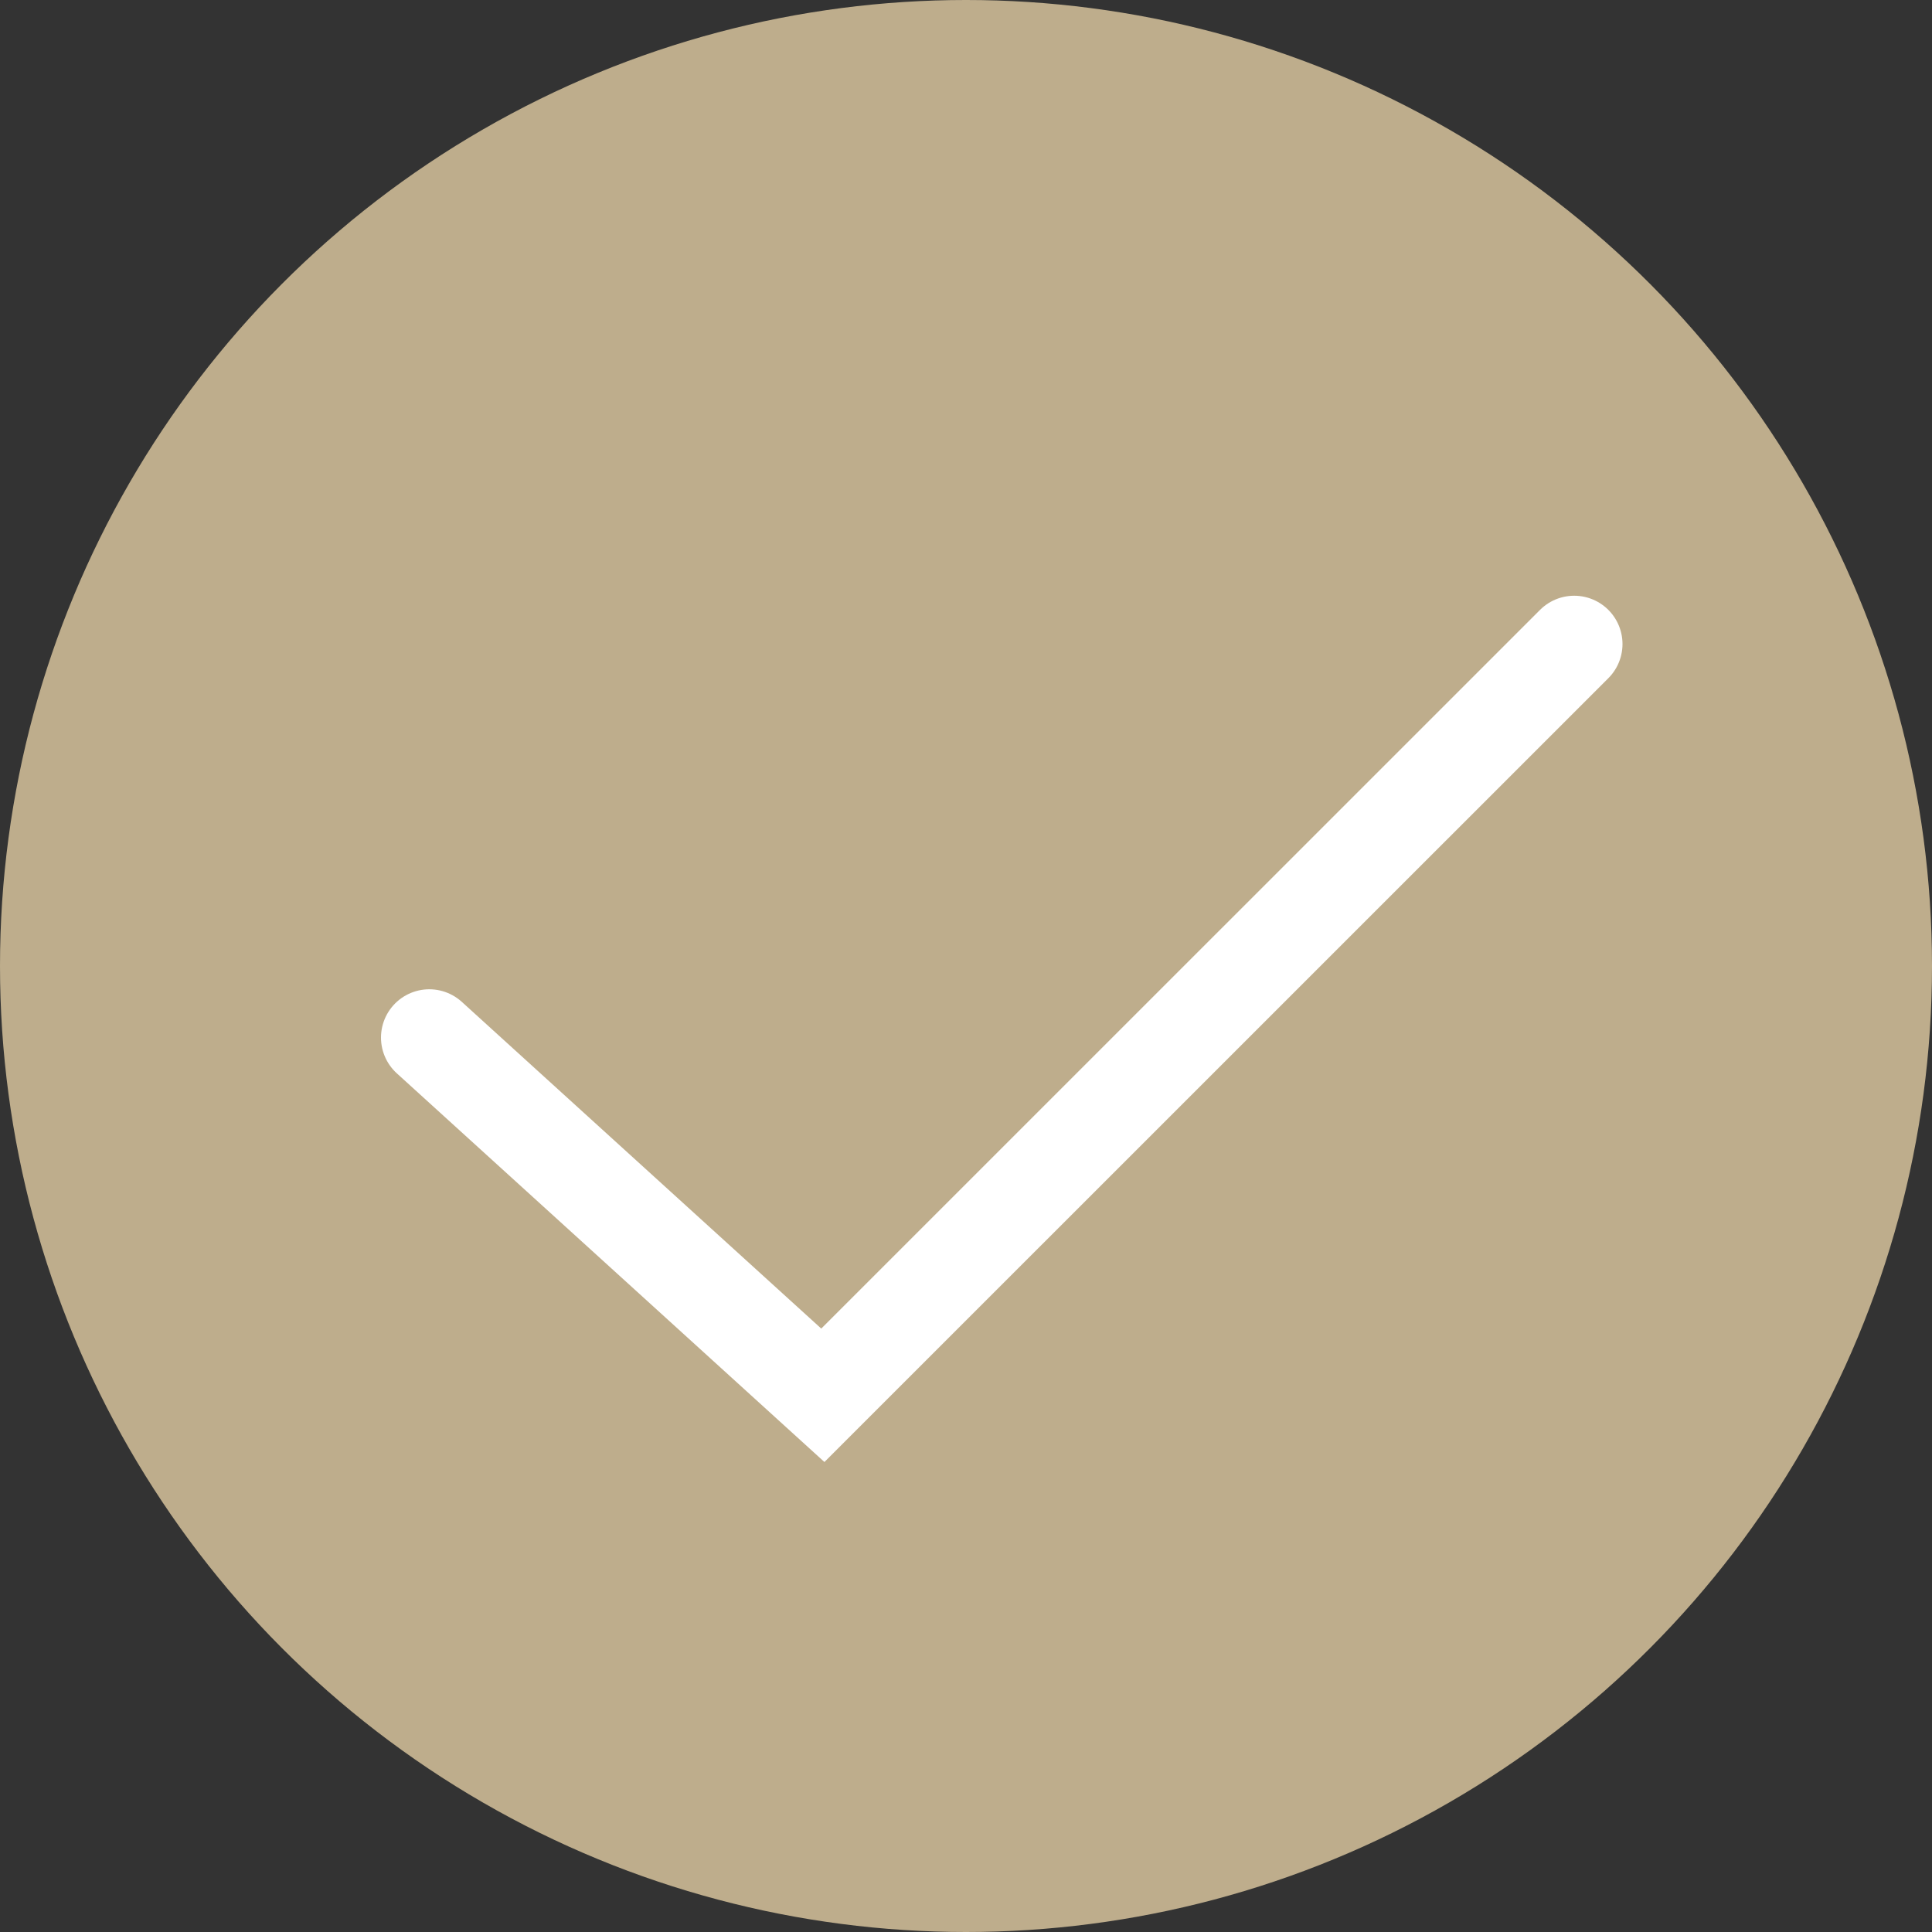 <?xml version="1.0" encoding="UTF-8"?> <svg xmlns="http://www.w3.org/2000/svg" width="20" height="20" viewBox="0 0 20 20" fill="none"><rect x="0" y="0" width="20" height="20" fill="#333333" stroke="none"/><circle cx="10" cy="10" r="10" fill="#BEAD8C"></circle><path d="M4.444 10.741L8.518 14.444L16.296 6.667" stroke="white" stroke-linecap="round"></path></svg> 
